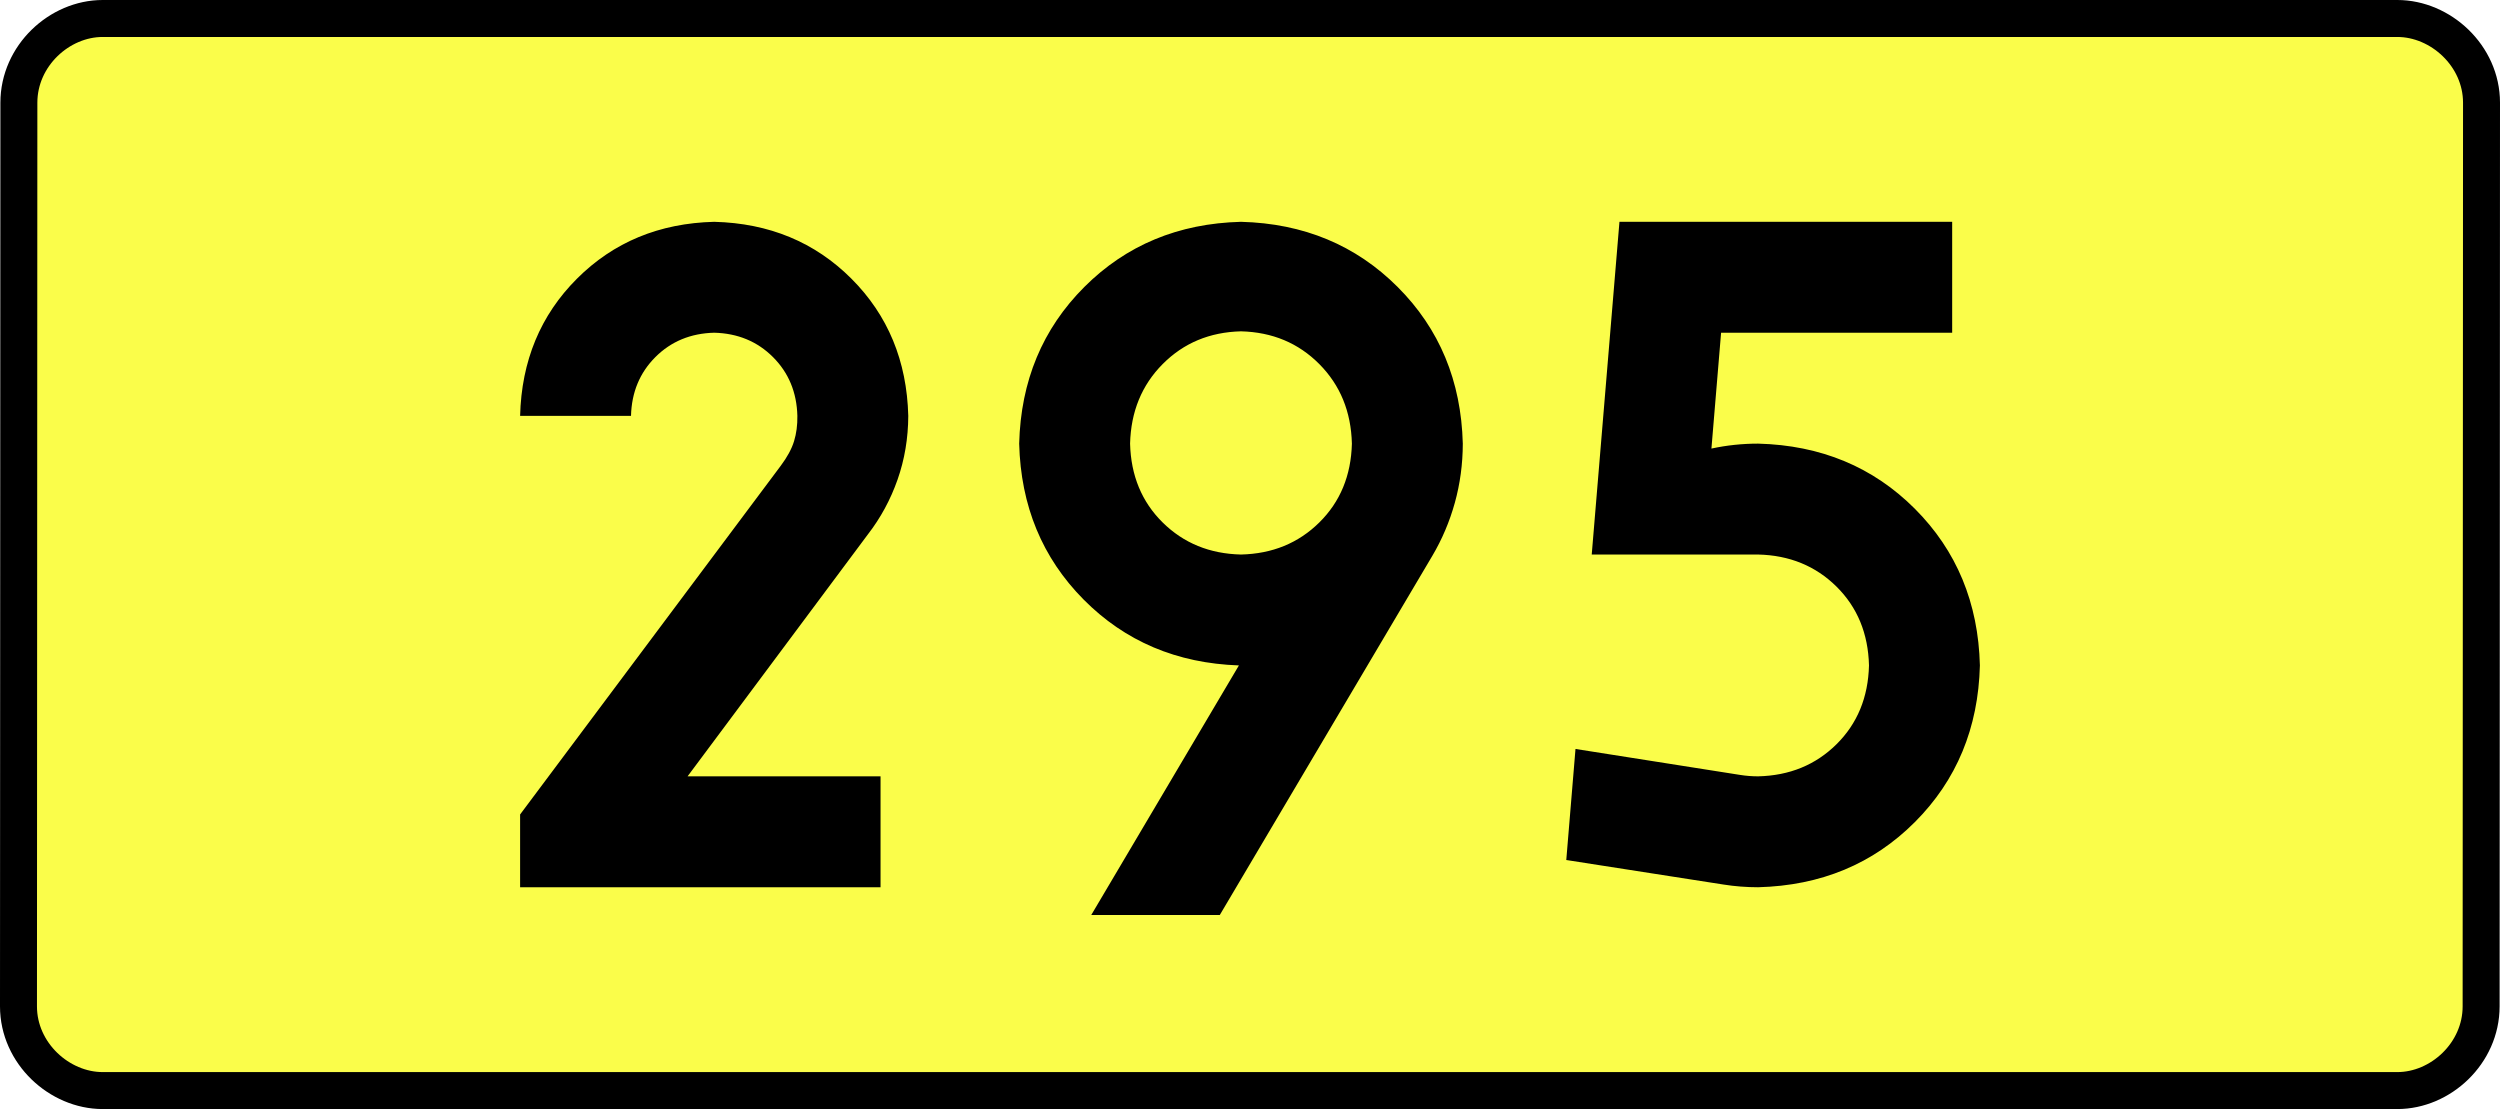 <?xml version="1.0" encoding="UTF-8" standalone="no"?>
<!-- Generator: Adobe Illustrator 15.0.0, SVG Export Plug-In . SVG Version: 6.00 Build 0)  -->
<svg
   xmlns:dc="http://purl.org/dc/elements/1.1/"
   xmlns:cc="http://creativecommons.org/ns#"
   xmlns:rdf="http://www.w3.org/1999/02/22-rdf-syntax-ns#"
   xmlns:svg="http://www.w3.org/2000/svg"
   xmlns="http://www.w3.org/2000/svg"
   xmlns:sodipodi="http://sodipodi.sourceforge.net/DTD/sodipodi-0.dtd"
   xmlns:inkscape="http://www.inkscape.org/namespaces/inkscape"
   version="1.0"
   id="Vrstva_1"
   x="0px"
   y="0px"
   width="608.626"
   height="270"
   viewBox="0 0 609.84 354.33"
   enable-background="new 0 0 756.85 354.33"
   xml:space="preserve"
   sodipodi:version="0.32"
   inkscape:version="0.46"
   sodipodi:docname="DW295-PL.svg"
   inkscape:output_extension="org.inkscape.output.svg.inkscape"><rect x="0" y="0" width="609.84" height="354.33" fill="#808080" stroke="none"/><defs
   id="defs13" /><sodipodi:namedview
   inkscape:window-height="712"
   inkscape:window-width="1280"
   inkscape:pageshadow="2"
   inkscape:pageopacity="0.0"
   guidetolerance="10.0"
   gridtolerance="10.0"
   objecttolerance="10.0"
   borderopacity="1.0"
   bordercolor="#666666"
   pagecolor="#ffffff"
   id="base"
   showgrid="false"
   inkscape:zoom="1.2923685"
   inkscape:cx="206.5778"
   inkscape:cy="132.20484"
   inkscape:window-x="-4"
   inkscape:window-y="-4"
   inkscape:current-layer="Vrstva_1"
   units="px"
   showguides="true" />
<path
   id="rect2780"
   stroke-miterlimit="10"
   d="M -61.632,5.905 L 671.471,5.905 C 685.287,5.905 698.374,17.787 698.374,32.808 L 698.249,321.522 C 698.249,336.541 685.287,348.424 671.471,348.424 L -61.632,348.424 C -75.446,348.424 -88.535,336.541 -88.535,321.522 L -88.409,32.808 C -88.409,17.788 -75.445,5.905 -61.632,5.905 z"
   style="fill:#fafd4a;stroke:#000000;stroke-width:11.811;stroke-miterlimit:10;stroke-dasharray:none"
   sodipodi:nodetypes="ccccccccc" />





<path
   style="font-size:283.463px;font-style:normal;font-variant:normal;font-weight:bold;font-stretch:normal;text-align:center;line-height:125%;writing-mode:lr-tb;text-anchor:middle;fill:#000000;fill-opacity:1;stroke:none;stroke-width:1px;stroke-linecap:butt;stroke-linejoin:miter;stroke-opacity:1;font-family:Drogowskaz;-inkscape-font-specification:Drogowskaz Bold"
   d="M 186.884,248.031 L 125.232,248.031 L 182.811,170.765 C 186.896,165.493 190.065,159.65 192.316,153.239 C 194.568,146.827 195.71,140.039 195.742,132.874 C 195.298,115.315 189.242,100.702 177.574,89.034 C 165.906,77.367 151.293,71.311 133.735,70.866 C 116.176,71.311 101.563,77.367 89.895,89.034 C 78.227,100.702 72.171,115.315 71.727,132.874 L 107.16,132.874 C 107.35,125.349 109.946,119.086 114.946,114.085 C 119.947,109.085 126.209,106.49 133.735,106.299 C 141.26,106.49 147.522,109.085 152.523,114.085 C 157.523,119.086 160.119,125.349 160.309,132.874 C 160.355,135.798 160.003,138.488 159.253,140.946 C 158.503,143.403 157.083,146.028 154.992,148.819 L 71.727,260.212 L 71.727,283.464 L 186.884,283.464 L 186.884,248.031 L 186.884,248.031 z M 302.041,177.165 C 292.038,176.934 283.697,173.52 277.016,166.923 C 270.335,160.325 266.866,151.928 266.608,141.732 C 266.866,131.517 270.335,123.047 277.016,116.32 C 283.697,109.593 292.038,106.105 302.041,105.856 C 312.043,106.105 320.385,109.593 327.065,116.32 C 333.746,123.047 337.215,131.517 337.474,141.732 C 337.215,151.928 333.746,160.325 327.065,166.923 C 320.385,173.52 312.043,176.934 302.041,177.165 L 302.041,177.165 z M 302.041,70.866 C 282.036,71.383 265.353,78.322 251.992,91.683 C 238.63,105.044 231.691,121.727 231.175,141.732 C 231.682,161.617 238.549,178.227 251.773,191.561 C 264.997,204.896 281.531,211.907 301.376,212.595 L 254.206,292.322 L 295.273,292.322 L 363.159,177.602 C 366.287,172.316 368.689,166.653 370.366,160.613 C 372.043,154.573 372.89,148.28 372.907,141.732 C 372.39,121.727 365.451,105.044 352.09,91.683 C 338.729,78.322 322.046,71.383 302.041,70.866 L 302.041,70.866 z M 455.427,106.299 L 529.255,106.299 L 529.255,70.866 L 422.956,70.866 L 414.097,177.165 L 467.247,177.165 C 477.273,177.396 485.622,180.81 492.292,187.407 C 498.962,194.005 502.425,202.402 502.68,212.598 C 502.425,222.794 498.962,231.191 492.292,237.789 C 485.622,244.386 477.273,247.8 467.247,248.031 C 465.29,248.027 463.377,247.876 461.506,247.577 L 408.912,239.283 L 405.967,274.764 L 456.26,282.611 C 459.845,283.175 463.508,283.459 467.247,283.464 C 487.3,282.947 503.997,276.008 517.337,262.647 C 530.678,249.286 537.603,232.603 538.113,212.598 C 537.603,192.593 530.678,175.91 517.337,162.549 C 503.997,149.188 487.3,142.249 467.247,141.732 C 462.126,141.741 457.157,142.268 452.341,143.313 L 455.427,106.299 L 455.427,106.299 z"
   id="text2381"
   sodipodi:nodetypes="cccscscsccscscscccccccscscscscccscsccccscsccccccccscsccccccscscccc" />


</svg>